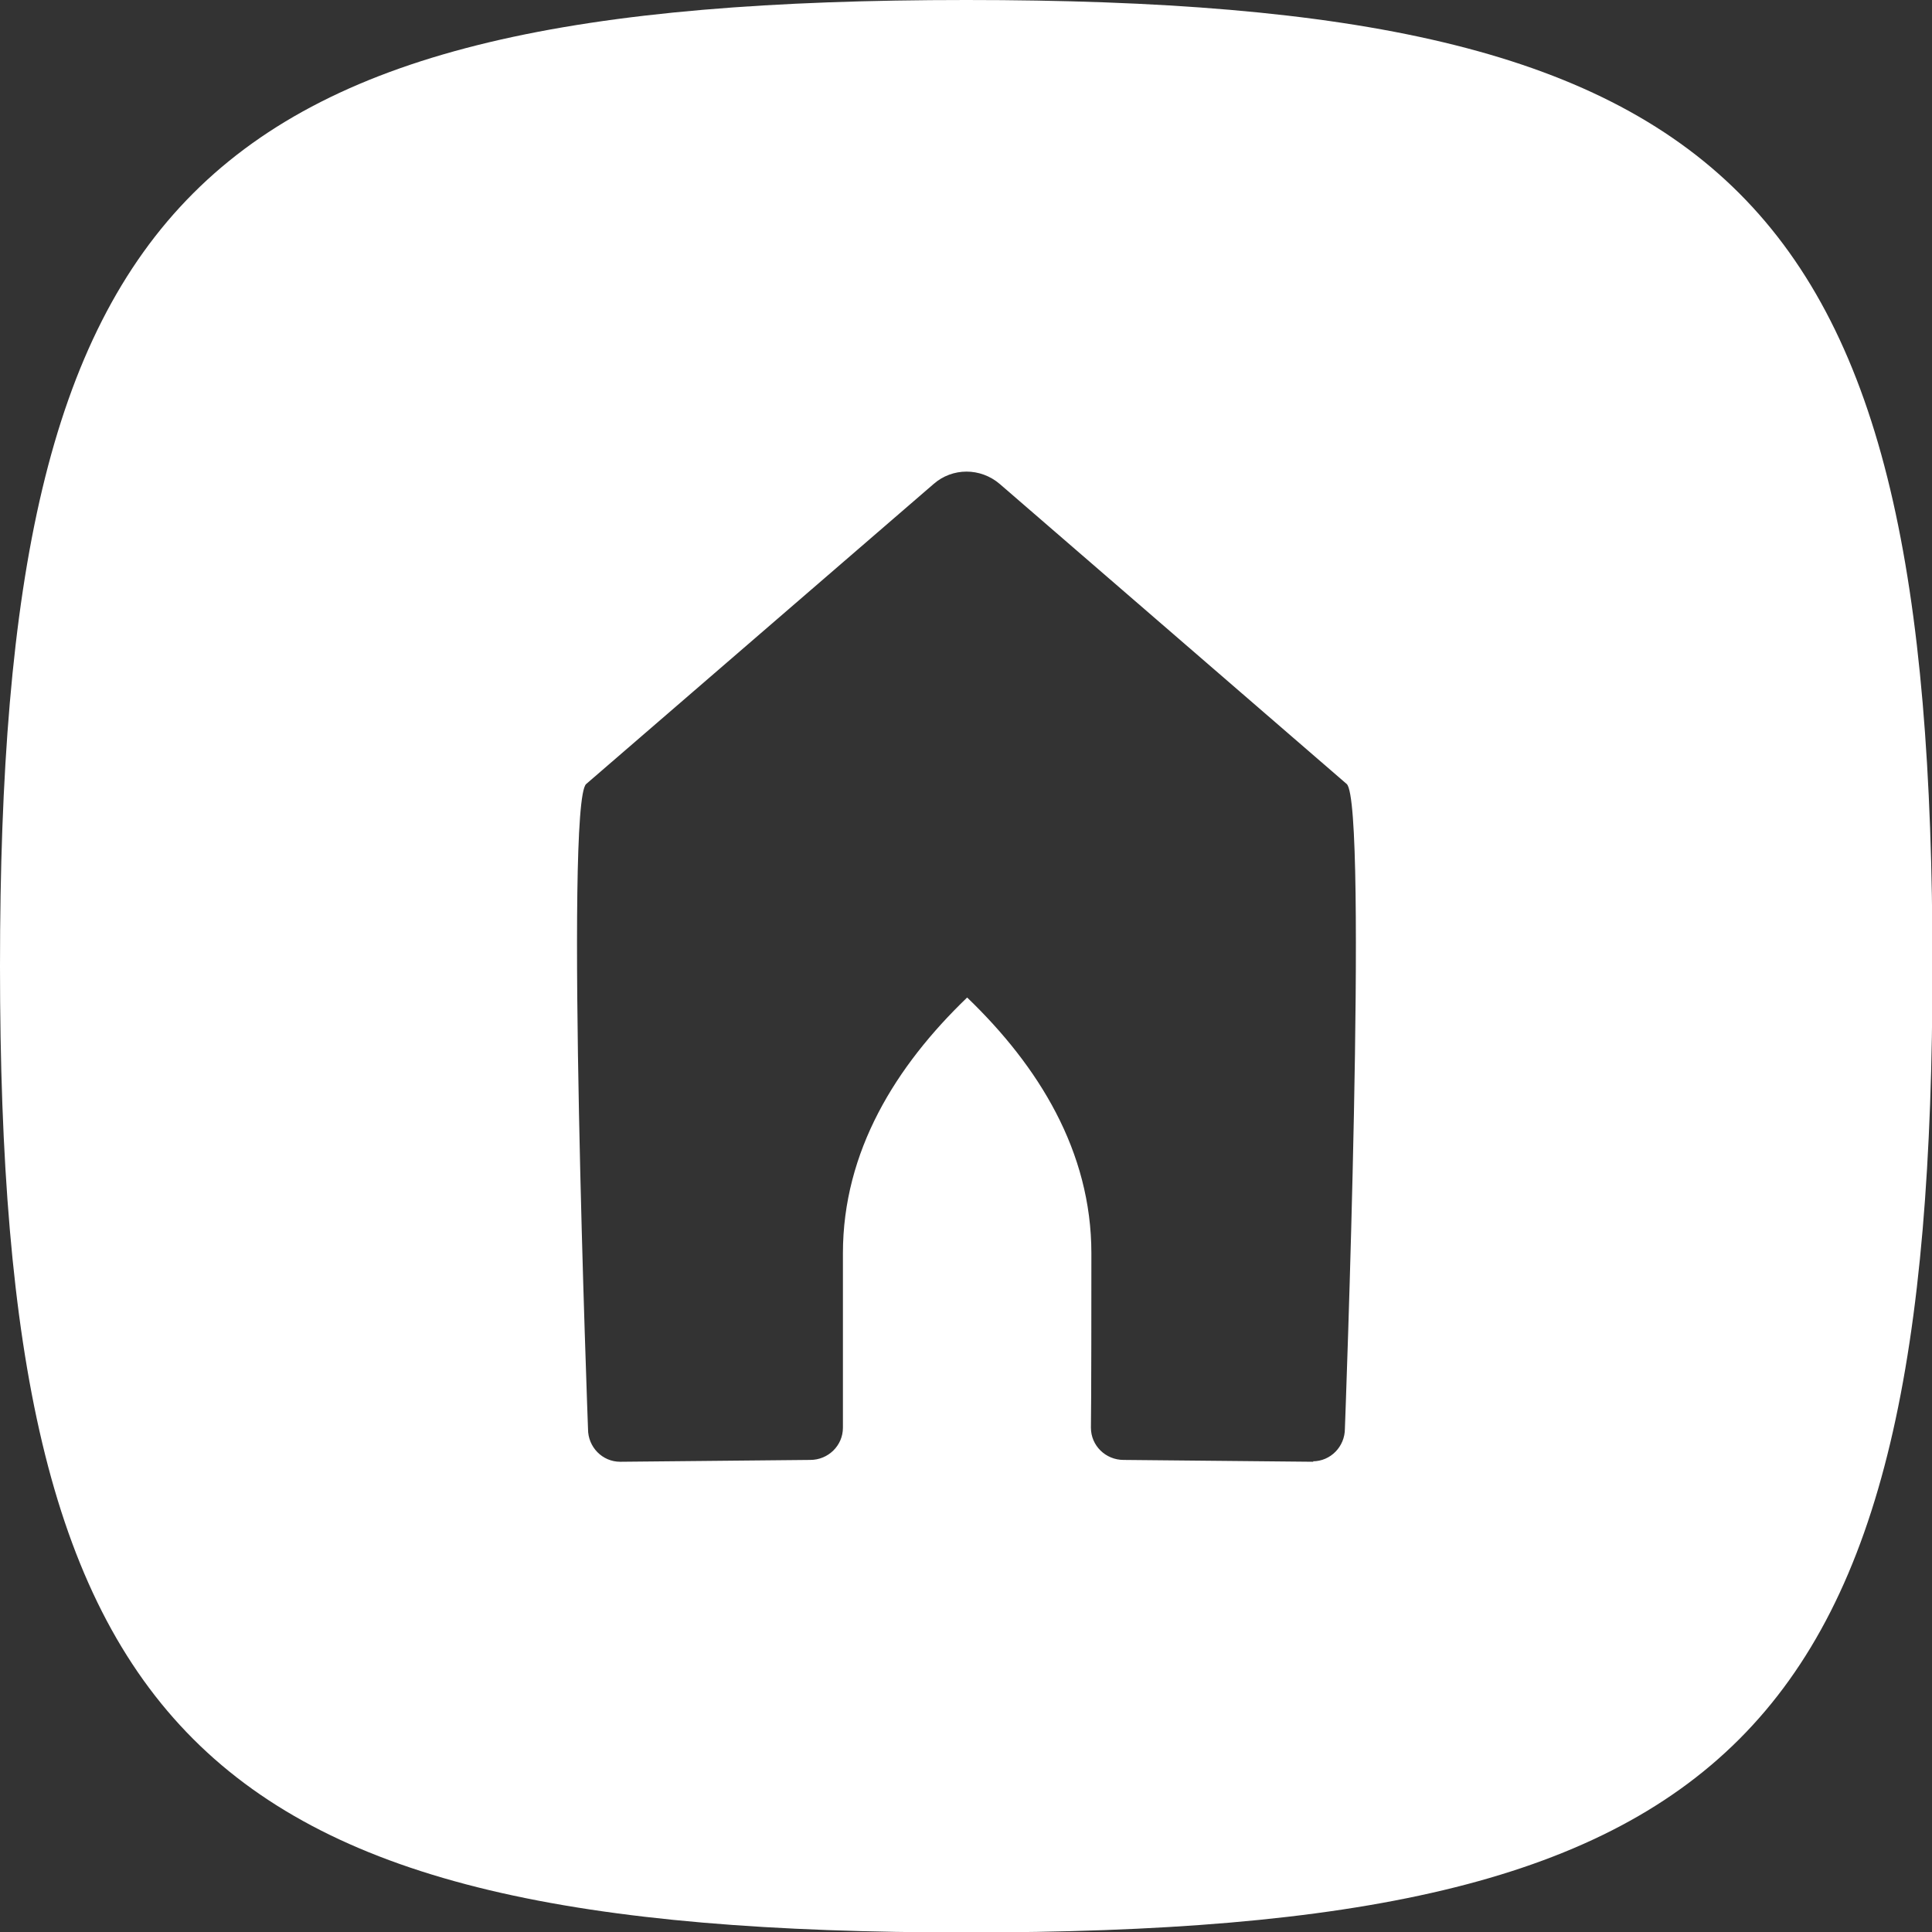 <?xml version="1.0" encoding="UTF-8"?><svg id="Layer_2" xmlns="http://www.w3.org/2000/svg" viewBox="0 0 41.99 41.99"><rect x="0" y="0" width="41.99" height="41.99" fill="#333333" stroke="none"/><defs><style>.cls-1{fill:#fff;fill-rule:evenodd;}</style></defs><g id="Layer_1-2"><path class="cls-1" d="M0,21C0,4.2,4.2,0,21,0s21,4.2,21,21-4.2,21-21,21S0,37.79,0,21ZM28.53,31.76c.39,0,.7-.32.7-.71,0,0,.51-13.57.04-14.01,0,0,0,0,0,0l-7.54-6.52c-.42-.36-1.03-.36-1.44,0l-7.55,6.52h0c-.47.41.04,14.02.04,14.02,0,.39.31.71.7.71l4.13-.04c.39,0,.71-.31.71-.7,0,0,0-.49,0-3.79,0-2.22,1.15-4.07,2.7-5.56,1.55,1.49,2.7,3.34,2.7,5.56,0,3.3-.01,3.79-.01,3.79,0,.39.32.7.71.7l4.13.04Z"/></g></svg>
